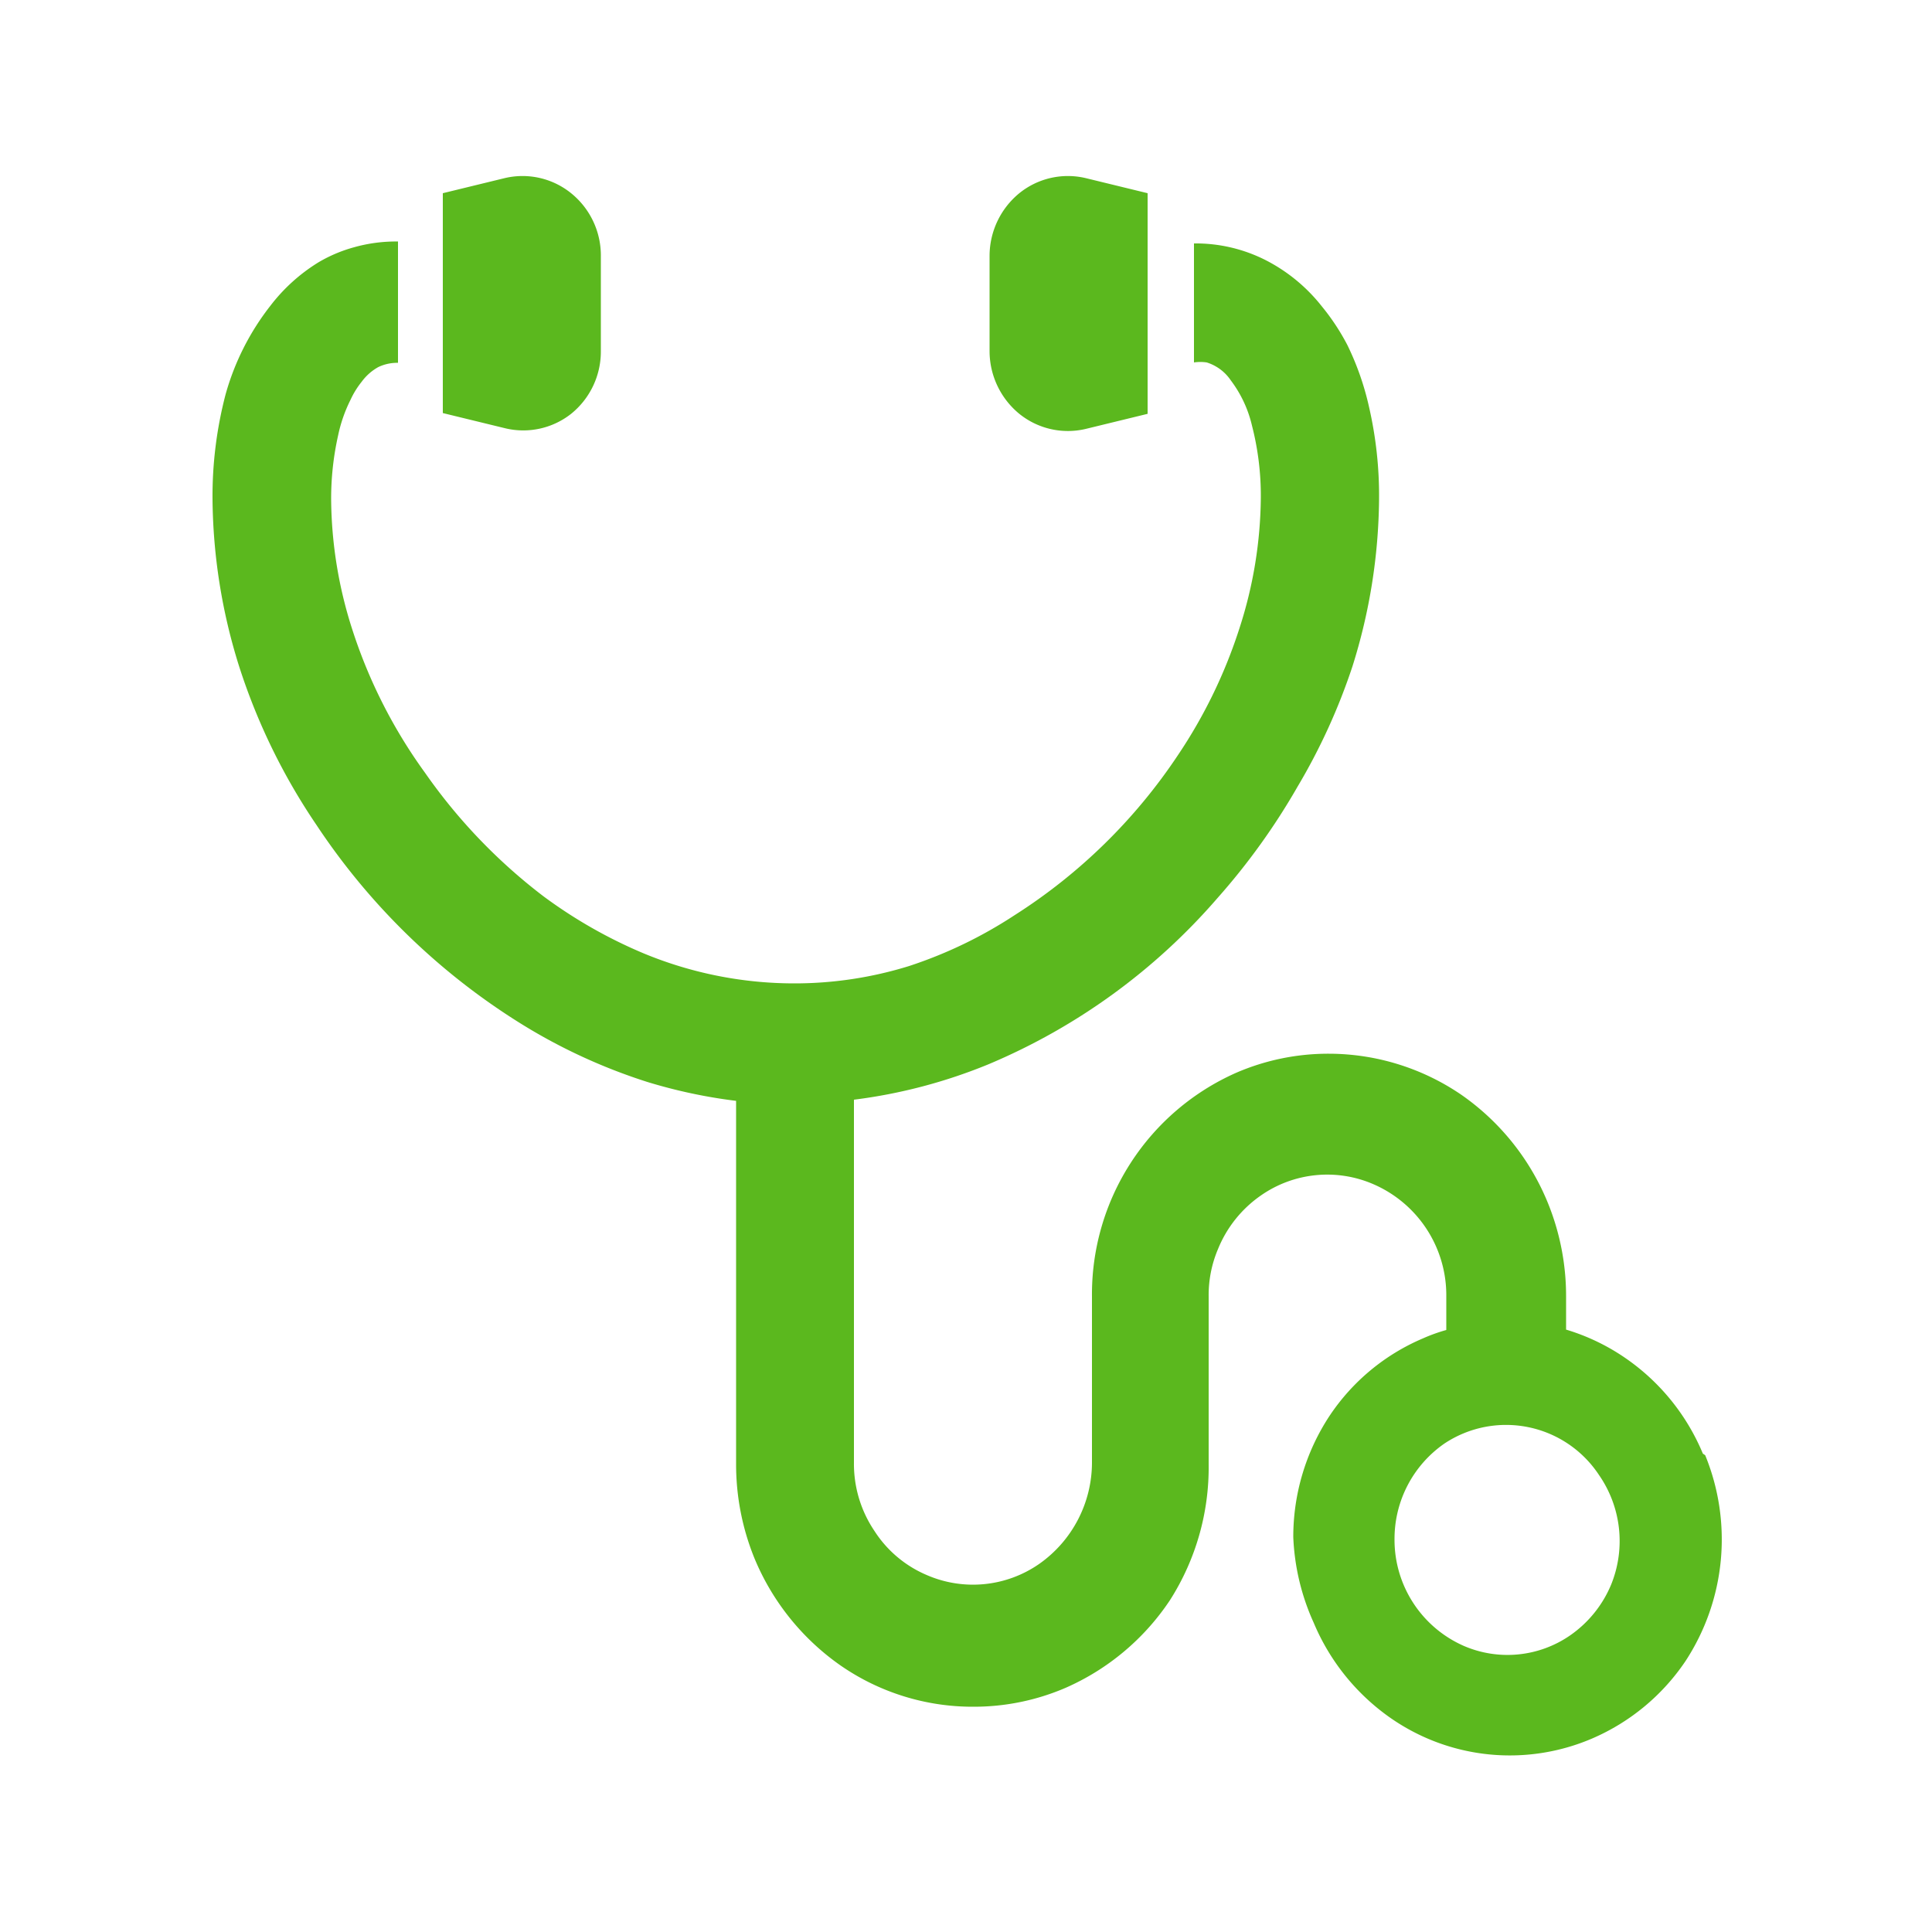 <svg xmlns="http://www.w3.org/2000/svg" viewBox="0 0 50 50"><defs><style>.cls-1{fill:#5bb81e;}.cls-2{fill:none;}</style></defs><g id="レイヤー_2" data-name="レイヤー 2"><g id="レイヤー_1-2" data-name="レイヤー 1"><path class="cls-1" d="M44.07,37.62a5.62,5.62,0,0,0-2-2.47,5.48,5.48,0,0,0-1.54-.74v-.86a6.39,6.39,0,0,0-.48-2.44,6.31,6.31,0,0,0-2.22-2.77,6.09,6.09,0,0,0-3.44-1.07,6,6,0,0,0-2.39.49,6.27,6.27,0,0,0-3.74,5.79v4.31a3.21,3.21,0,0,1-1.36,2.61,3,3,0,0,1-2.92.29,3,3,0,0,1-1.35-1.14,3.1,3.1,0,0,1-.53-1.76v-9.4a13.6,13.6,0,0,0,3.49-.92,16.07,16.07,0,0,0,5.92-4.3,17.31,17.31,0,0,0,2.07-2.88A15.81,15.81,0,0,0,35,17.25a14.78,14.78,0,0,0,.69-4.33,10.24,10.24,0,0,0-.26-2.39,7.22,7.22,0,0,0-.56-1.6,5.78,5.78,0,0,0-.66-1,4.4,4.4,0,0,0-1.44-1.19,4,4,0,0,0-1.87-.44V9.38a1.11,1.11,0,0,1,.33,0,1.15,1.15,0,0,1,.23.1,1.16,1.16,0,0,1,.39.36,3.11,3.11,0,0,1,.55,1.17,7.29,7.29,0,0,1,.23,1.87,11.22,11.22,0,0,1-.55,3.37,13,13,0,0,1-1.6,3.3,14.28,14.28,0,0,1-4.23,4.14A11.49,11.49,0,0,1,23.53,25a10,10,0,0,1-3,.45,10.18,10.18,0,0,1-3.88-.78,12.45,12.45,0,0,1-2.58-1.47A14.3,14.3,0,0,1,11,20a13.2,13.2,0,0,1-1.88-3.7,11.22,11.22,0,0,1-.55-3.37,7.47,7.47,0,0,1,.18-1.66,3.79,3.79,0,0,1,.32-.92,2.24,2.24,0,0,1,.29-.47,1.34,1.34,0,0,1,.43-.38,1.13,1.13,0,0,1,.51-.11V6.25a4,4,0,0,0-1.14.15,3.75,3.75,0,0,0-.92.39A4.6,4.6,0,0,0,7,7.91,6.59,6.59,0,0,0,5.84,10.2a10.4,10.4,0,0,0-.34,2.72,14.78,14.78,0,0,0,.69,4.33,16,16,0,0,0,2,4.1,17.31,17.31,0,0,0,5.16,5.06A14.58,14.58,0,0,0,16.75,28a13.43,13.43,0,0,0,2.3.49v9.4a6.45,6.45,0,0,0,.48,2.45,6.35,6.35,0,0,0,2.22,2.76,6,6,0,0,0,3.44,1.07,6,6,0,0,0,2.39-.49,6.27,6.27,0,0,0,2.7-2.27,6.39,6.39,0,0,0,1-3.52V33.55a3.05,3.05,0,0,1,.24-1.22,3.11,3.11,0,0,1,1.11-1.39,3,3,0,0,1,2.92-.29,3.13,3.13,0,0,1,1.88,2.9v.87a4.44,4.44,0,0,0-.61.22,5.47,5.47,0,0,0-2.41,2,5.69,5.69,0,0,0-.94,3.14A5.93,5.93,0,0,0,34,42a5.69,5.69,0,0,0,2,2.47,5.4,5.4,0,0,0,5.21.52,5.56,5.56,0,0,0,2.41-2,5.75,5.75,0,0,0,.51-5.33ZM41.7,41a3,3,0,0,1-1.06,1.32,2.85,2.85,0,0,1-2.77.27,3,3,0,0,1-1.78-2.75,3,3,0,0,1,1.29-2.48,2.88,2.88,0,0,1,4,.81A3,3,0,0,1,41.7,41Z"/><path class="cls-1" d="M14.78,10.71a2.07,2.07,0,0,0,.77-1.62V6.64A2.07,2.07,0,0,0,14.78,5a2,2,0,0,0-1.72-.39L11.46,5v5.69l1.6.39A2,2,0,0,0,14.78,10.71Z"/><path class="cls-1" d="M26.38,10.71a2,2,0,0,0,1.72.39l1.6-.39V5l-1.6-.39A2,2,0,0,0,26.38,5a2.1,2.1,0,0,0-.77,1.62V9.09A2.1,2.1,0,0,0,26.38,10.71Z"/><rect class="cls-2" width="50" height="50"/></g></g></svg>